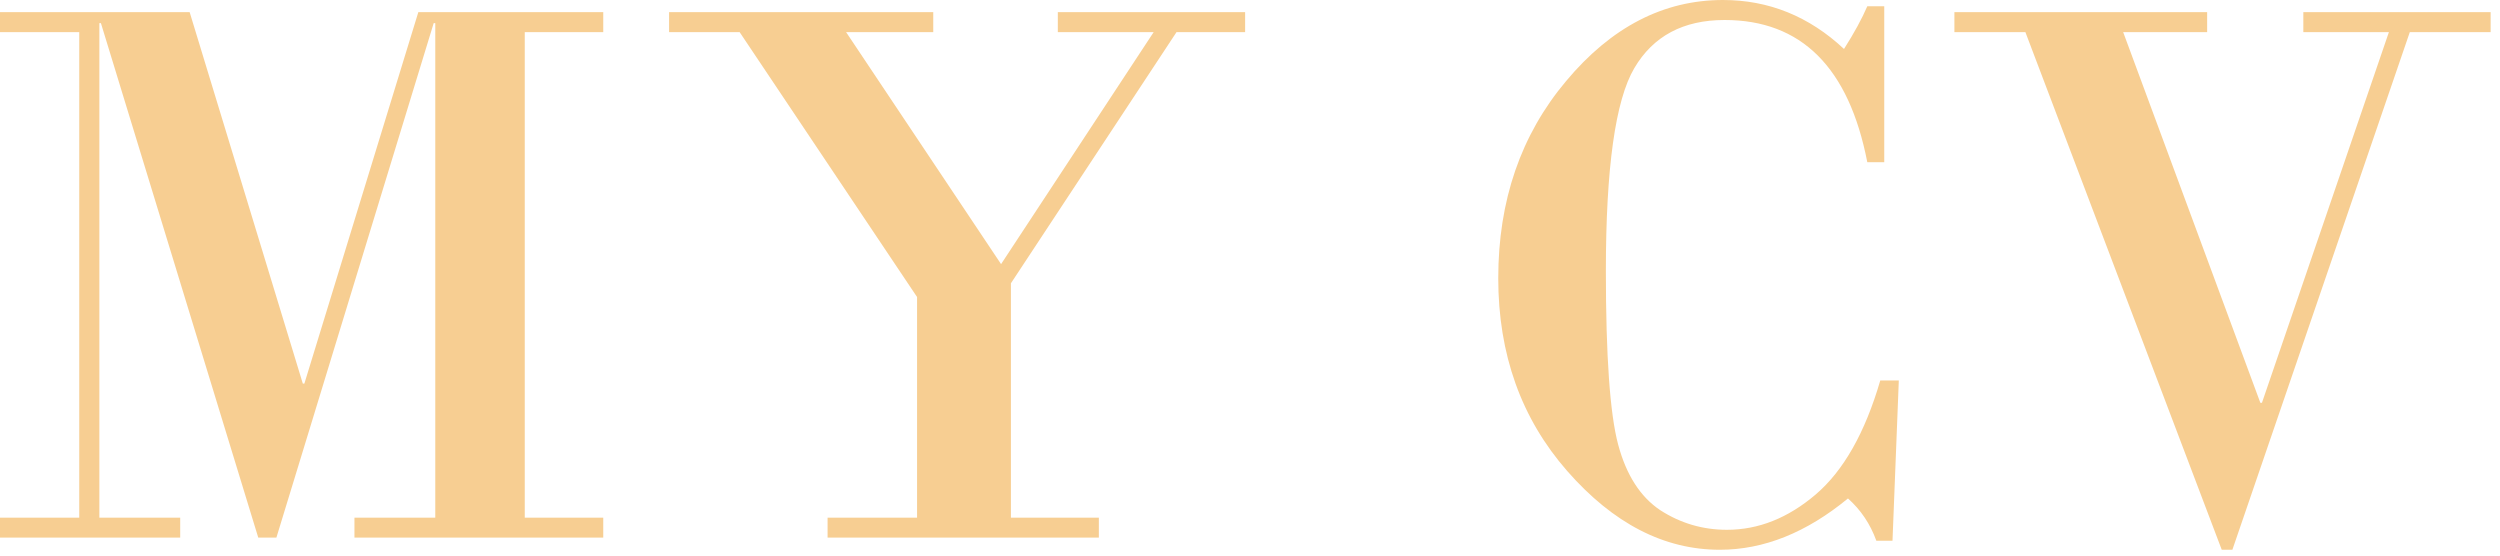 <?xml version="1.0" encoding="utf-8"?>
<svg xmlns="http://www.w3.org/2000/svg" fill="none" height="100%" overflow="visible" preserveAspectRatio="none" style="display: block;" viewBox="0 0 63 14" width="100%">
<g id="MY CV">
<path d="M49.251 0.306H55.62V0.81H53.504L56.961 10.151H57.001L60.2 0.81H58.044V0.306H62.764V0.81H60.727L56.256 13.854H55.988L51.04 0.81H49.251V0.306Z" fill="#F7CE92" id="Vector"/>
<path d="M47.483 0.158V4.088H47.056C46.592 1.698 45.393 0.504 43.459 0.504C42.419 0.504 41.66 0.908 41.184 1.718C40.707 2.528 40.468 4.233 40.468 6.833C40.468 8.973 40.571 10.428 40.776 11.198C40.981 11.968 41.336 12.521 41.839 12.857C42.349 13.186 42.909 13.351 43.518 13.351C44.313 13.351 45.058 13.055 45.754 12.462C46.456 11.863 46.999 10.905 47.383 9.588H47.85L47.691 13.627H47.284C47.132 13.206 46.893 12.85 46.569 12.561C45.522 13.423 44.446 13.854 43.34 13.854C41.935 13.854 40.654 13.193 39.494 11.87C38.335 10.546 37.756 8.927 37.756 7.011C37.756 5.056 38.325 3.4 39.465 2.044C40.604 0.681 41.922 1.21593e-05 43.419 1.21593e-05C44.572 1.21593e-05 45.588 0.411 46.469 1.234C46.728 0.826 46.923 0.467 47.056 0.158H47.483Z" fill="#F7CE92" id="Vector_2"/>
<path d="M16.861 0.306H23.518V0.81H21.322L25.227 6.656L29.072 0.81H26.657V0.306H31.377V0.81H29.648L25.475 7.139V13.045H27.691V13.548H20.855V13.045H23.11V7.485L18.639 0.81H16.861V0.306Z" fill="#F7CE92" id="Vector_3"/>
<path d="M-9.56059e-05 0.306H4.779L7.631 9.667H7.67L10.542 0.306H15.202V0.81H13.224V13.045H15.202V13.548H8.932V13.045H10.969V0.583H10.929L6.965 13.548H6.508L2.543 0.583H2.504V13.045H4.541V13.548H-9.56059e-05V13.045H1.997V0.81H-9.56059e-05V0.306Z" fill="#F7CE92" id="Vector_4"/>
</g>
</svg>